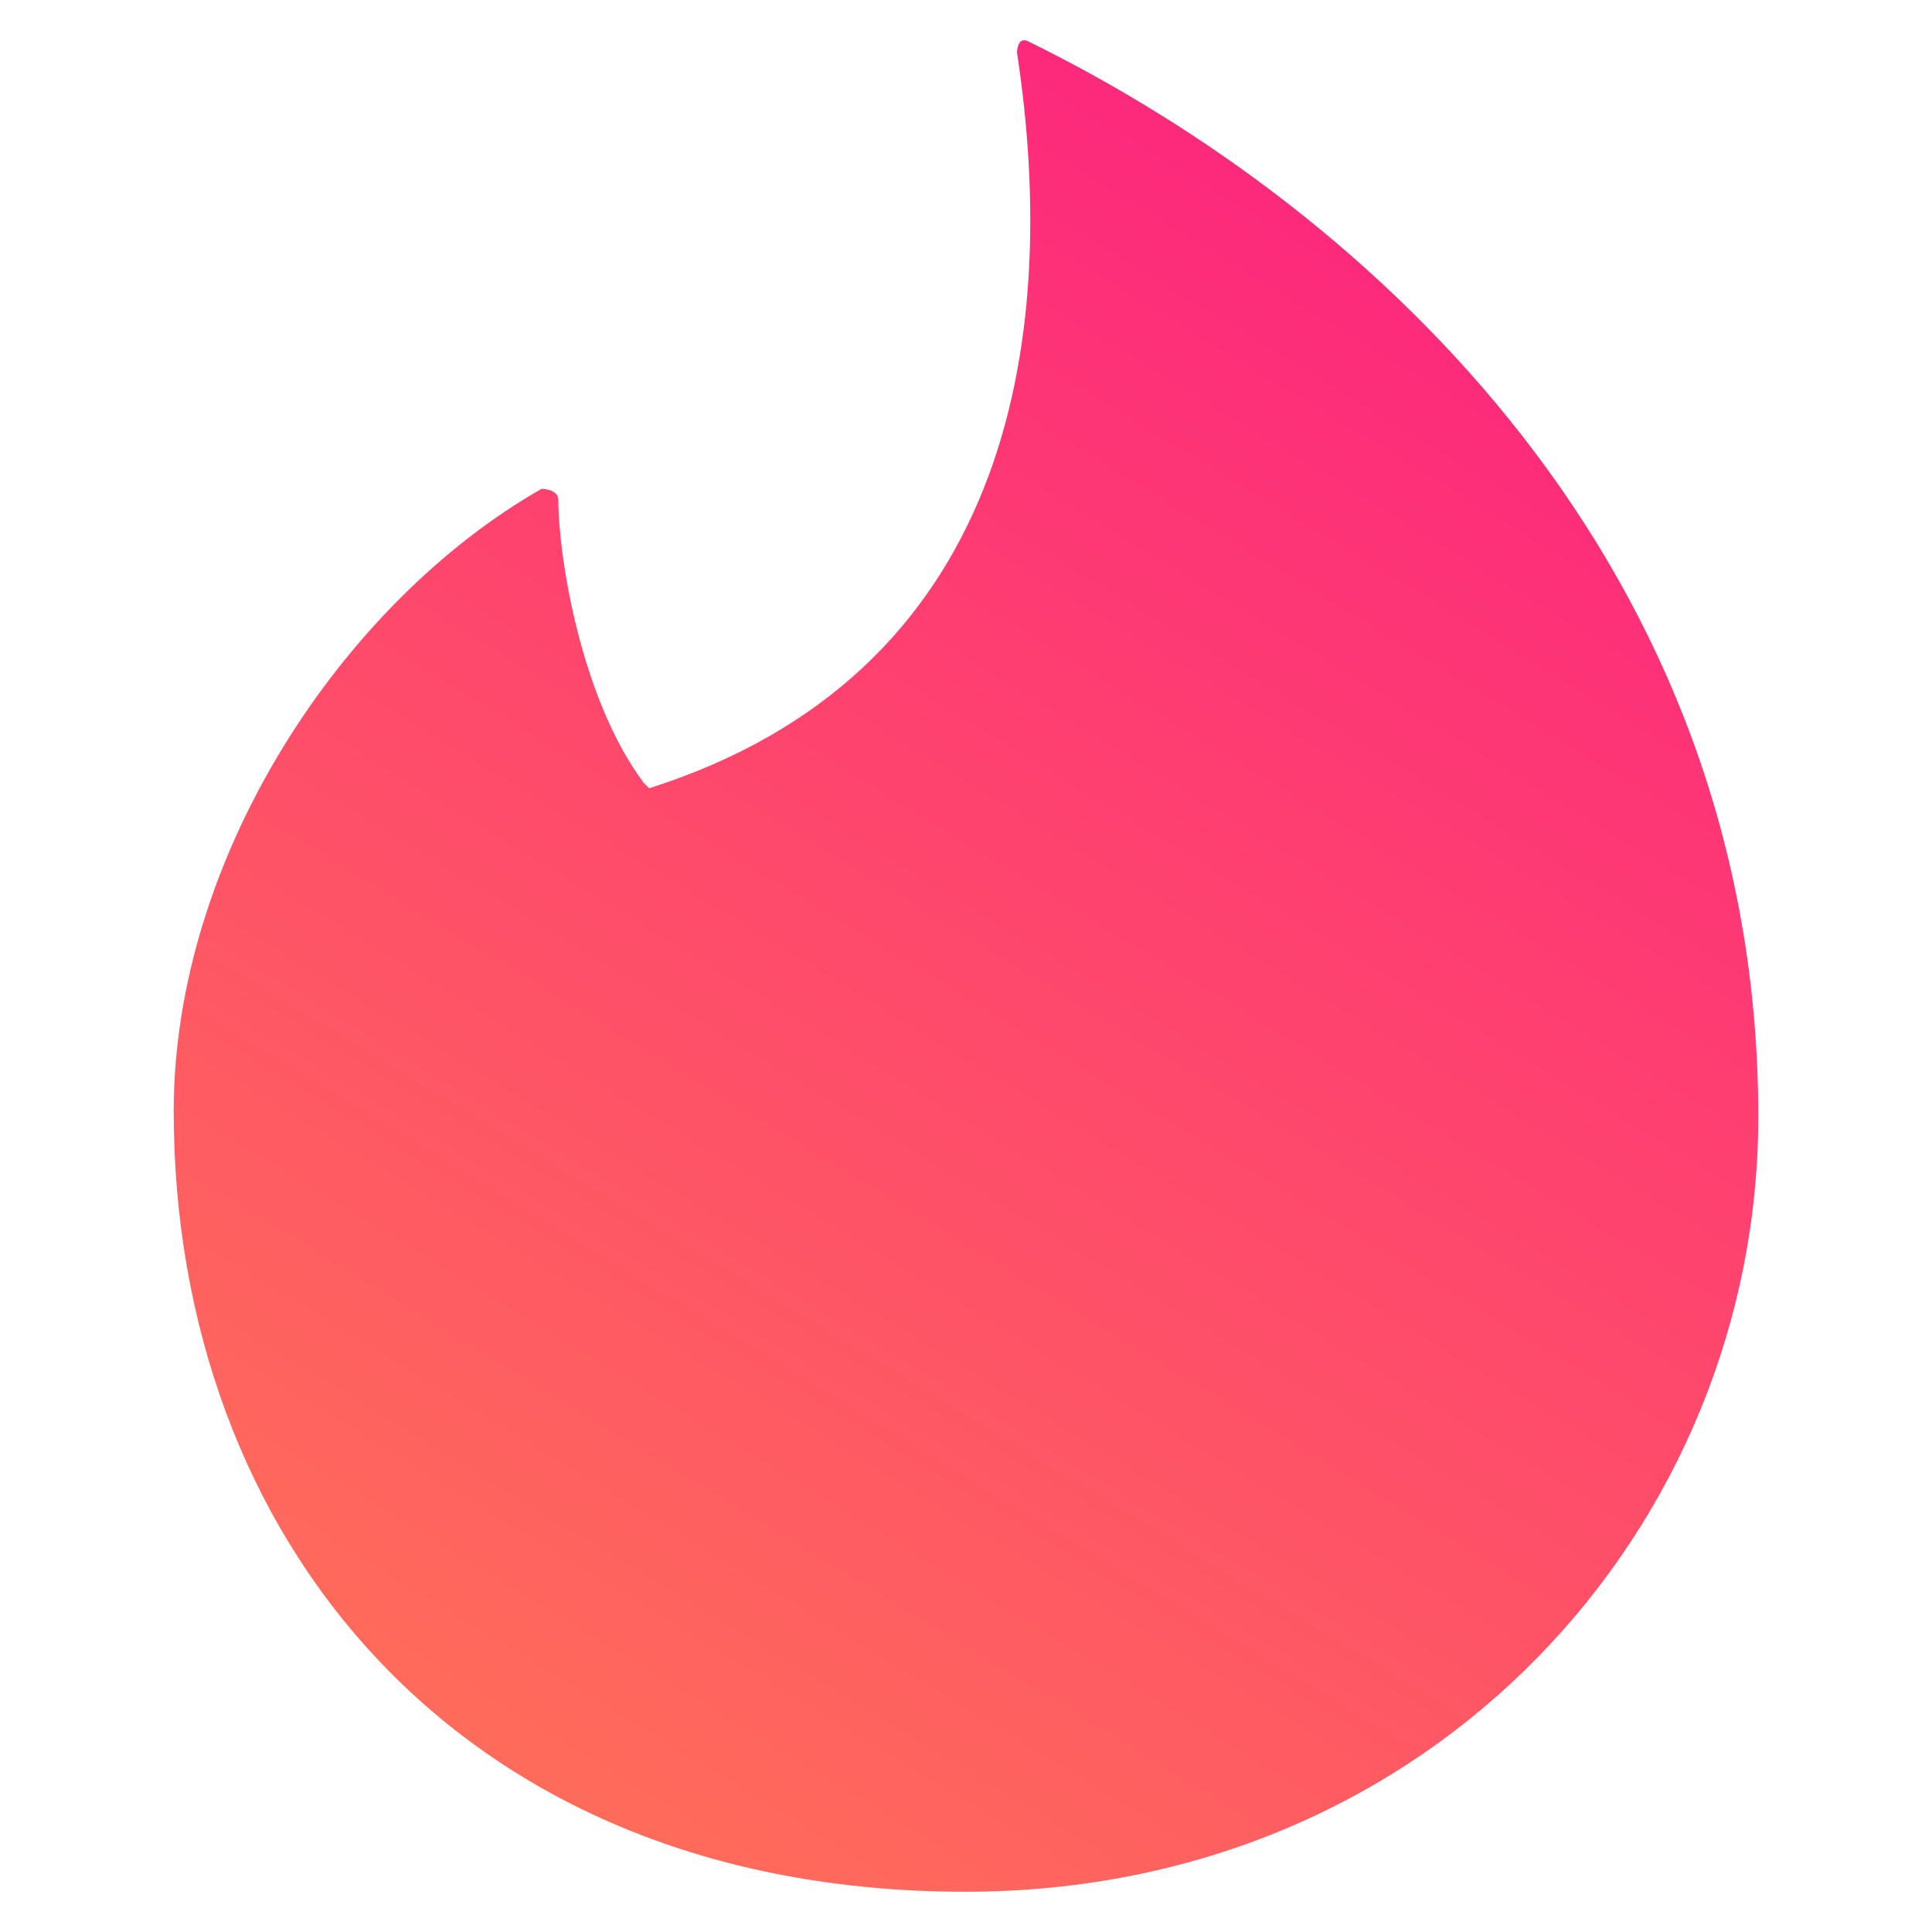 <?xml version="1.0" encoding="utf-8"?>
<!-- Generator: Adobe Illustrator 16.0.0, SVG Export Plug-In . SVG Version: 6.00 Build 0)  -->
<!DOCTYPE svg PUBLIC "-//W3C//DTD SVG 1.1//EN" "http://www.w3.org/Graphics/SVG/1.1/DTD/svg11.dtd">
<svg version="1.1" id="Ebene_1" xmlns="http://www.w3.org/2000/svg" xmlns:xlink="http://www.w3.org/1999/xlink" x="0px" y="0px"
	 width="1200px" height="1200px" viewBox="0 0 1200 1200" enable-background="new 0 0 1200 1200" xml:space="preserve">
<linearGradient id="SVGID_1_" gradientUnits="userSpaceOnUse" x1="-227.383" y1="803.832" x2="-224.689" y2="798.623" gradientTransform="matrix(203.513 0 0 237.822 46592.992 -189830.438)">
	<stop  offset="0" style="stop-color:#FF7854"/>
	<stop  offset="1" style="stop-color:#FD267D"/>
</linearGradient>
<path fill="url(#SVGID_1_)" d="M403.228,489.606c221.5-70.351,256.327-273.74,228.465-456.929c0,0,0-10.448,6.964-6.966
	c214.534,105.178,453.447,326.677,453.447,667.98c0,252.844-200.603,481.309-492.453,481.309
	c-316.229,0-491.756-221.499-491.756-484.79c0-158.115,105.177-316.229,228.464-386.58c0,0,10.449,0,10.449,6.965
	c0,34.827,13.93,123.288,52.937,175.528L403.228,489.606z"/>
</svg>
